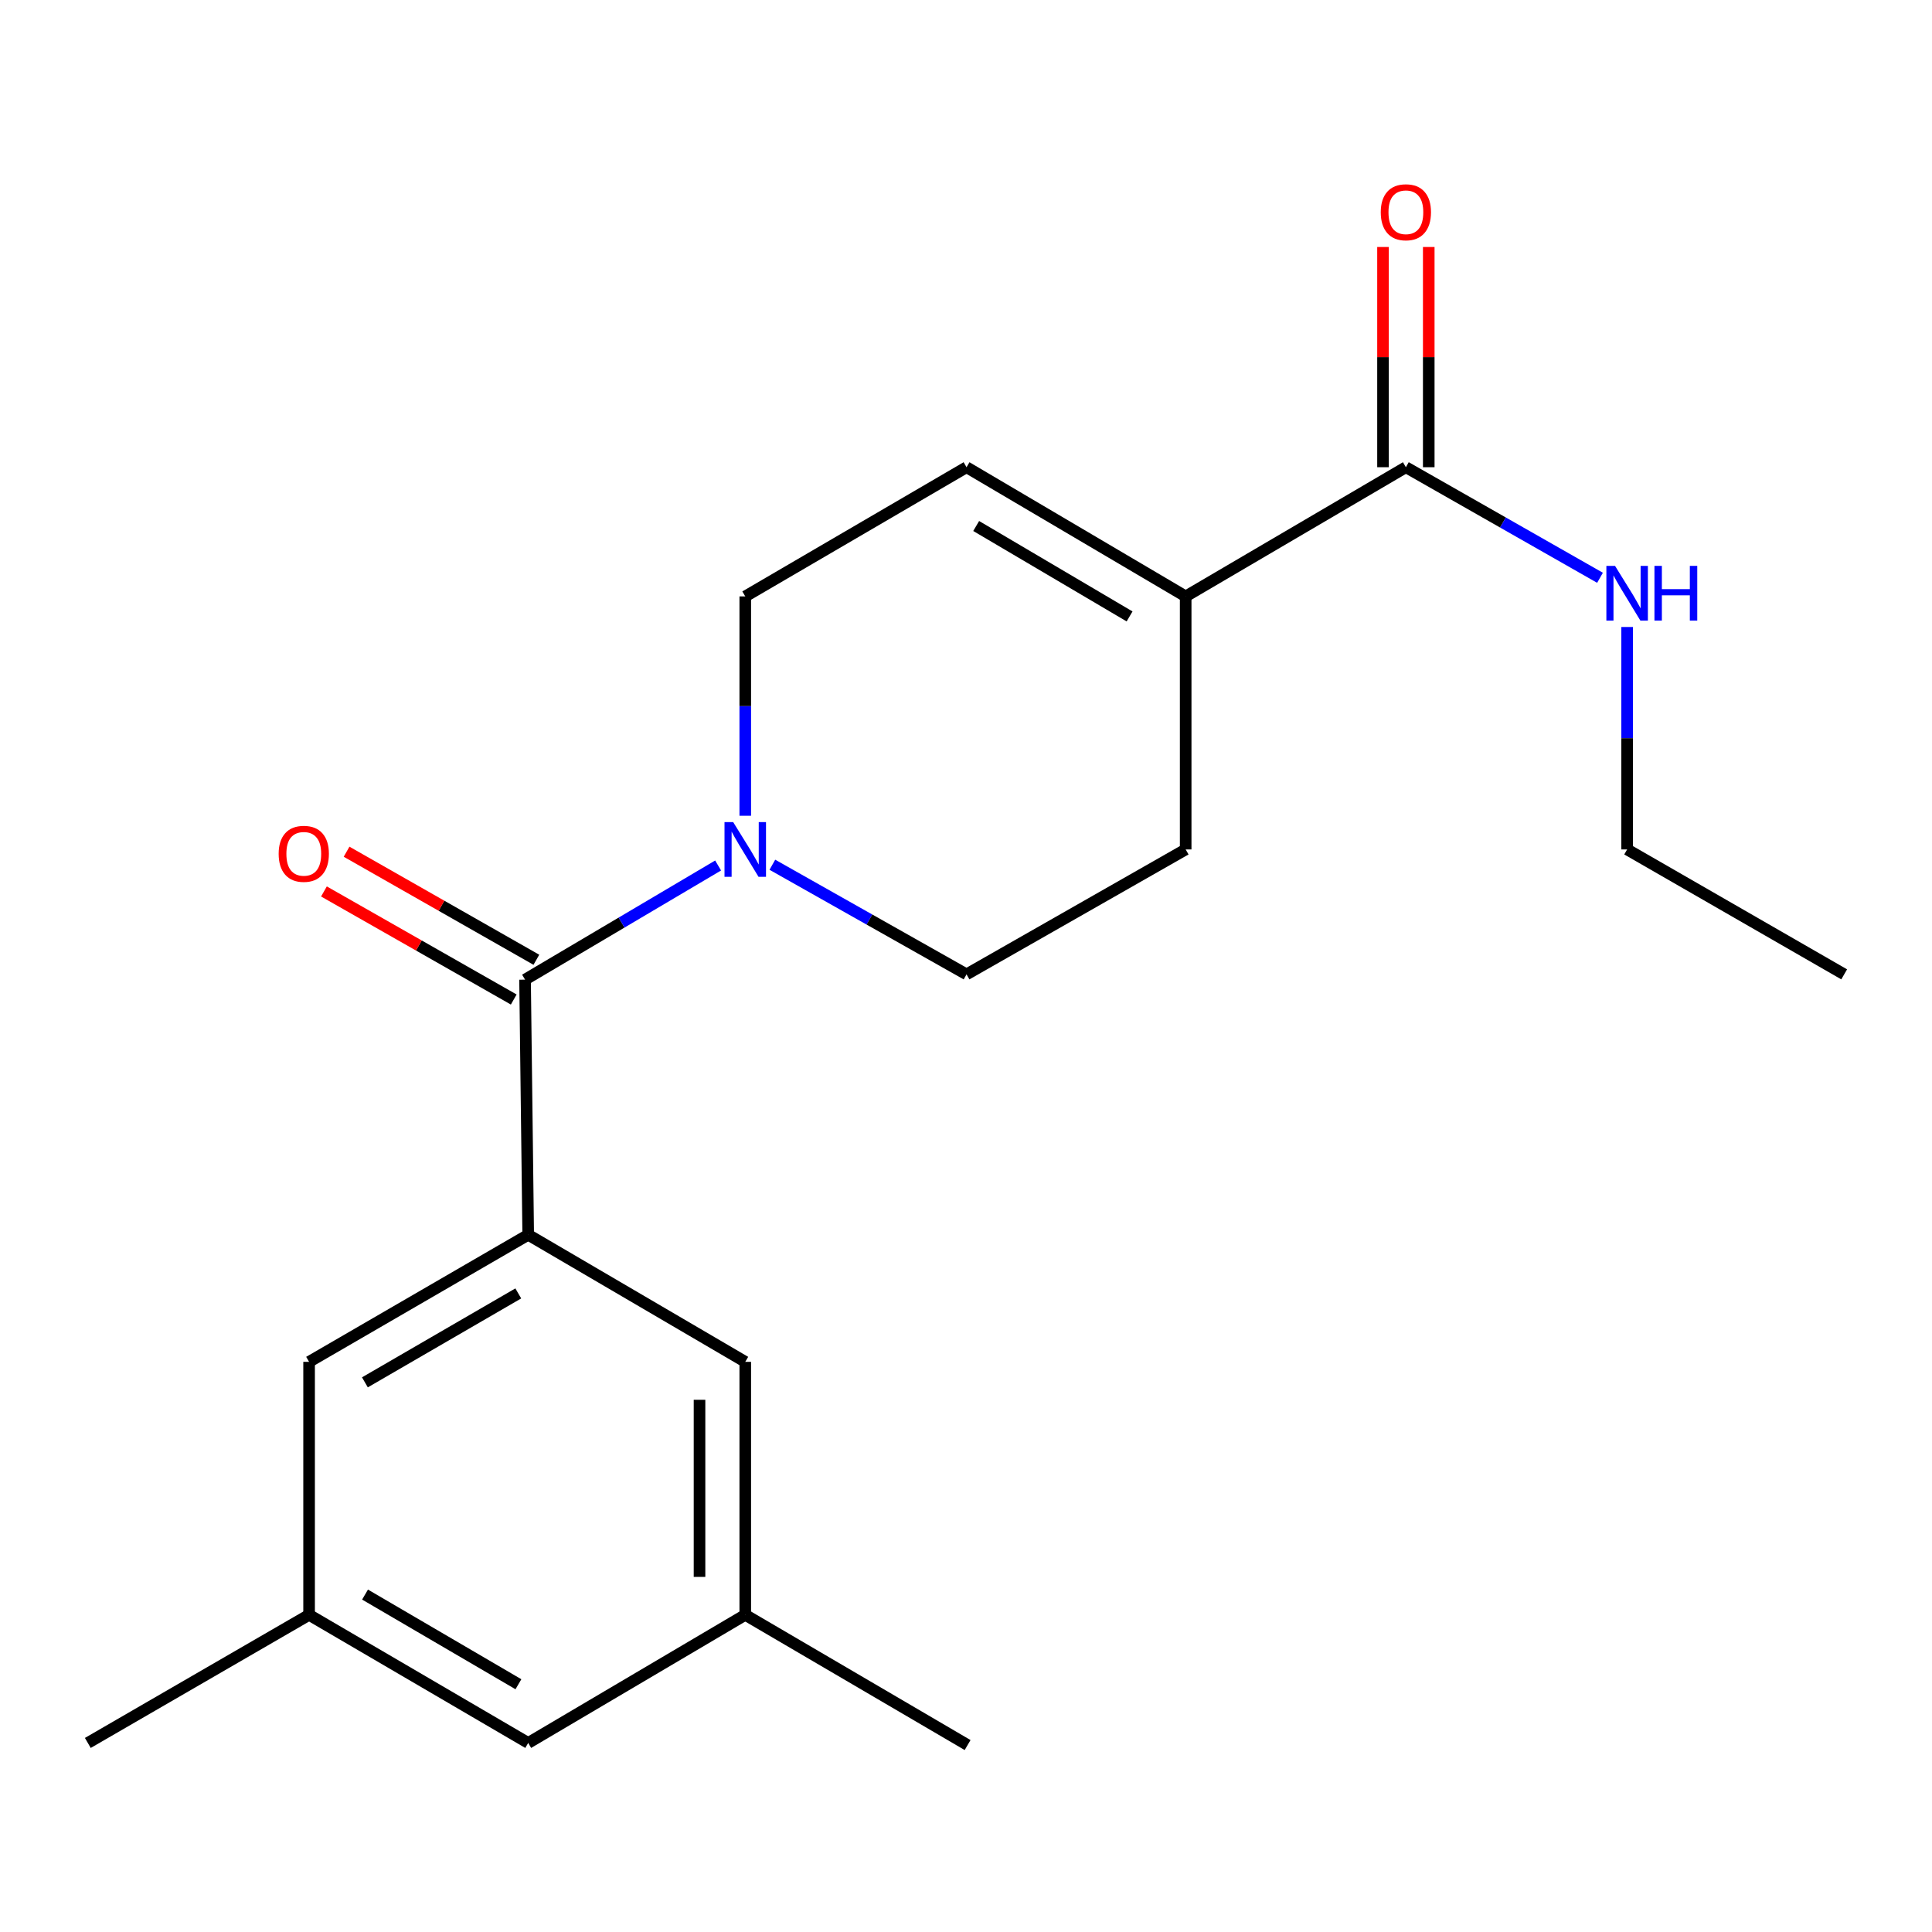 <?xml version='1.0' encoding='iso-8859-1'?>
<svg version='1.1' baseProfile='full'
              xmlns='http://www.w3.org/2000/svg'
                      xmlns:rdkit='http://www.rdkit.org/xml'
                      xmlns:xlink='http://www.w3.org/1999/xlink'
                  xml:space='preserve'
width='1000px' height='1000px' viewBox='0 0 1000 1000'>
<!-- END OF HEADER -->
<rect style='opacity:1.0;fill:#FFFFFF;stroke:none' width='1000' height='1000' x='0' y='0'> </rect>
<path class='bond-0' d='M 271.767,507.061 L 273.398,639.124' style='fill:none;fill-rule:evenodd;stroke:#000000;stroke-width:6px;stroke-linecap:butt;stroke-linejoin:miter;stroke-opacity:1' />
<path class='bond-1' d='M 271.767,507.061 L 321.731,477.519' style='fill:none;fill-rule:evenodd;stroke:#000000;stroke-width:6px;stroke-linecap:butt;stroke-linejoin:miter;stroke-opacity:1' />
<path class='bond-1' d='M 321.731,477.519 L 371.695,447.976' style='fill:none;fill-rule:evenodd;stroke:#0000FF;stroke-width:6px;stroke-linecap:butt;stroke-linejoin:miter;stroke-opacity:1' />
<path class='bond-9' d='M 277.624,496.775 L 228.506,468.809' style='fill:none;fill-rule:evenodd;stroke:#000000;stroke-width:6px;stroke-linecap:butt;stroke-linejoin:miter;stroke-opacity:1' />
<path class='bond-9' d='M 228.506,468.809 L 179.388,440.843' style='fill:none;fill-rule:evenodd;stroke:#FF0000;stroke-width:6px;stroke-linecap:butt;stroke-linejoin:miter;stroke-opacity:1' />
<path class='bond-9' d='M 265.91,517.348 L 216.792,489.382' style='fill:none;fill-rule:evenodd;stroke:#000000;stroke-width:6px;stroke-linecap:butt;stroke-linejoin:miter;stroke-opacity:1' />
<path class='bond-9' d='M 216.792,489.382 L 167.674,461.416' style='fill:none;fill-rule:evenodd;stroke:#FF0000;stroke-width:6px;stroke-linecap:butt;stroke-linejoin:miter;stroke-opacity:1' />
<path class='bond-6' d='M 273.398,639.124 L 159.985,704.886' style='fill:none;fill-rule:evenodd;stroke:#000000;stroke-width:6px;stroke-linecap:butt;stroke-linejoin:miter;stroke-opacity:1' />
<path class='bond-6' d='M 268.262,669.469 L 188.873,715.502' style='fill:none;fill-rule:evenodd;stroke:#000000;stroke-width:6px;stroke-linecap:butt;stroke-linejoin:miter;stroke-opacity:1' />
<path class='bond-7' d='M 273.398,639.124 L 385.745,704.886' style='fill:none;fill-rule:evenodd;stroke:#000000;stroke-width:6px;stroke-linecap:butt;stroke-linejoin:miter;stroke-opacity:1' />
<path class='bond-5' d='M 385.745,422.235 L 385.745,365.466' style='fill:none;fill-rule:evenodd;stroke:#0000FF;stroke-width:6px;stroke-linecap:butt;stroke-linejoin:miter;stroke-opacity:1' />
<path class='bond-5' d='M 385.745,365.466 L 385.745,308.698' style='fill:none;fill-rule:evenodd;stroke:#000000;stroke-width:6px;stroke-linecap:butt;stroke-linejoin:miter;stroke-opacity:1' />
<path class='bond-8' d='M 399.774,447.588 L 450.025,475.957' style='fill:none;fill-rule:evenodd;stroke:#0000FF;stroke-width:6px;stroke-linecap:butt;stroke-linejoin:miter;stroke-opacity:1' />
<path class='bond-8' d='M 450.025,475.957 L 500.276,504.326' style='fill:none;fill-rule:evenodd;stroke:#000000;stroke-width:6px;stroke-linecap:butt;stroke-linejoin:miter;stroke-opacity:1' />
<path class='bond-2' d='M 613.702,308.698 L 613.702,439.669' style='fill:none;fill-rule:evenodd;stroke:#000000;stroke-width:6px;stroke-linecap:butt;stroke-linejoin:miter;stroke-opacity:1' />
<path class='bond-3' d='M 613.702,308.698 L 727.68,241.831' style='fill:none;fill-rule:evenodd;stroke:#000000;stroke-width:6px;stroke-linecap:butt;stroke-linejoin:miter;stroke-opacity:1' />
<path class='bond-20' d='M 613.702,308.698 L 500.276,241.831' style='fill:none;fill-rule:evenodd;stroke:#000000;stroke-width:6px;stroke-linecap:butt;stroke-linejoin:miter;stroke-opacity:1' />
<path class='bond-20' d='M 584.665,319.062 L 505.267,272.255' style='fill:none;fill-rule:evenodd;stroke:#000000;stroke-width:6px;stroke-linecap:butt;stroke-linejoin:miter;stroke-opacity:1' />
<path class='bond-11' d='M 739.518,241.831 L 739.518,184.837' style='fill:none;fill-rule:evenodd;stroke:#000000;stroke-width:6px;stroke-linecap:butt;stroke-linejoin:miter;stroke-opacity:1' />
<path class='bond-11' d='M 739.518,184.837 L 739.518,127.843' style='fill:none;fill-rule:evenodd;stroke:#FF0000;stroke-width:6px;stroke-linecap:butt;stroke-linejoin:miter;stroke-opacity:1' />
<path class='bond-11' d='M 715.843,241.831 L 715.843,184.837' style='fill:none;fill-rule:evenodd;stroke:#000000;stroke-width:6px;stroke-linecap:butt;stroke-linejoin:miter;stroke-opacity:1' />
<path class='bond-11' d='M 715.843,184.837 L 715.843,127.843' style='fill:none;fill-rule:evenodd;stroke:#FF0000;stroke-width:6px;stroke-linecap:butt;stroke-linejoin:miter;stroke-opacity:1' />
<path class='bond-14' d='M 727.68,241.831 L 777.922,270.446' style='fill:none;fill-rule:evenodd;stroke:#000000;stroke-width:6px;stroke-linecap:butt;stroke-linejoin:miter;stroke-opacity:1' />
<path class='bond-14' d='M 777.922,270.446 L 828.163,299.06' style='fill:none;fill-rule:evenodd;stroke:#0000FF;stroke-width:6px;stroke-linecap:butt;stroke-linejoin:miter;stroke-opacity:1' />
<path class='bond-4' d='M 500.276,241.831 L 385.745,308.698' style='fill:none;fill-rule:evenodd;stroke:#000000;stroke-width:6px;stroke-linecap:butt;stroke-linejoin:miter;stroke-opacity:1' />
<path class='bond-12' d='M 159.985,704.886 L 159.985,835.844' style='fill:none;fill-rule:evenodd;stroke:#000000;stroke-width:6px;stroke-linecap:butt;stroke-linejoin:miter;stroke-opacity:1' />
<path class='bond-13' d='M 385.745,704.886 L 385.745,835.844' style='fill:none;fill-rule:evenodd;stroke:#000000;stroke-width:6px;stroke-linecap:butt;stroke-linejoin:miter;stroke-opacity:1' />
<path class='bond-13' d='M 362.071,724.53 L 362.071,816.2' style='fill:none;fill-rule:evenodd;stroke:#000000;stroke-width:6px;stroke-linecap:butt;stroke-linejoin:miter;stroke-opacity:1' />
<path class='bond-10' d='M 500.276,504.326 L 613.702,439.669' style='fill:none;fill-rule:evenodd;stroke:#000000;stroke-width:6px;stroke-linecap:butt;stroke-linejoin:miter;stroke-opacity:1' />
<path class='bond-16' d='M 159.985,835.844 L 45.455,902.145' style='fill:none;fill-rule:evenodd;stroke:#000000;stroke-width:6px;stroke-linecap:butt;stroke-linejoin:miter;stroke-opacity:1' />
<path class='bond-21' d='M 159.985,835.844 L 273.398,902.145' style='fill:none;fill-rule:evenodd;stroke:#000000;stroke-width:6px;stroke-linecap:butt;stroke-linejoin:miter;stroke-opacity:1' />
<path class='bond-21' d='M 188.945,825.351 L 268.334,871.762' style='fill:none;fill-rule:evenodd;stroke:#000000;stroke-width:6px;stroke-linecap:butt;stroke-linejoin:miter;stroke-opacity:1' />
<path class='bond-15' d='M 385.745,835.844 L 273.398,902.145' style='fill:none;fill-rule:evenodd;stroke:#000000;stroke-width:6px;stroke-linecap:butt;stroke-linejoin:miter;stroke-opacity:1' />
<path class='bond-17' d='M 385.745,835.844 L 500.829,903.237' style='fill:none;fill-rule:evenodd;stroke:#000000;stroke-width:6px;stroke-linecap:butt;stroke-linejoin:miter;stroke-opacity:1' />
<path class='bond-18' d='M 842.198,324.529 L 842.198,382.099' style='fill:none;fill-rule:evenodd;stroke:#0000FF;stroke-width:6px;stroke-linecap:butt;stroke-linejoin:miter;stroke-opacity:1' />
<path class='bond-18' d='M 842.198,382.099 L 842.198,439.669' style='fill:none;fill-rule:evenodd;stroke:#000000;stroke-width:6px;stroke-linecap:butt;stroke-linejoin:miter;stroke-opacity:1' />
<path class='bond-19' d='M 842.198,439.669 L 954.545,504.326' style='fill:none;fill-rule:evenodd;stroke:#000000;stroke-width:6px;stroke-linecap:butt;stroke-linejoin:miter;stroke-opacity:1' />
<path  class='atom-2' d='M 379.485 425.509
L 388.765 440.509
Q 389.685 441.989, 391.165 444.669
Q 392.645 447.349, 392.725 447.509
L 392.725 425.509
L 396.485 425.509
L 396.485 453.829
L 392.605 453.829
L 382.645 437.429
Q 381.485 435.509, 380.245 433.309
Q 379.045 431.109, 378.685 430.429
L 378.685 453.829
L 375.005 453.829
L 375.005 425.509
L 379.485 425.509
' fill='#0000FF'/>
<path  class='atom-10' d='M 144.236 441.932
Q 144.236 435.132, 147.596 431.332
Q 150.956 427.532, 157.236 427.532
Q 163.516 427.532, 166.876 431.332
Q 170.236 435.132, 170.236 441.932
Q 170.236 448.812, 166.836 452.732
Q 163.436 456.612, 157.236 456.612
Q 150.996 456.612, 147.596 452.732
Q 144.236 448.852, 144.236 441.932
M 157.236 453.412
Q 161.556 453.412, 163.876 450.532
Q 166.236 447.612, 166.236 441.932
Q 166.236 436.372, 163.876 433.572
Q 161.556 430.732, 157.236 430.732
Q 152.916 430.732, 150.556 433.532
Q 148.236 436.332, 148.236 441.932
Q 148.236 447.652, 150.556 450.532
Q 152.916 453.412, 157.236 453.412
' fill='#FF0000'/>
<path  class='atom-12' d='M 714.68 109.861
Q 714.68 103.061, 718.04 99.261
Q 721.4 95.461, 727.68 95.461
Q 733.96 95.461, 737.32 99.261
Q 740.68 103.061, 740.68 109.861
Q 740.68 116.741, 737.28 120.661
Q 733.88 124.541, 727.68 124.541
Q 721.44 124.541, 718.04 120.661
Q 714.68 116.781, 714.68 109.861
M 727.68 121.341
Q 732 121.341, 734.32 118.461
Q 736.68 115.541, 736.68 109.861
Q 736.68 104.301, 734.32 101.501
Q 732 98.661, 727.68 98.661
Q 723.36 98.661, 721 101.461
Q 718.68 104.261, 718.68 109.861
Q 718.68 115.581, 721 118.461
Q 723.36 121.341, 727.68 121.341
' fill='#FF0000'/>
<path  class='atom-15' d='M 835.938 292.894
L 845.218 307.894
Q 846.138 309.374, 847.618 312.054
Q 849.098 314.734, 849.178 314.894
L 849.178 292.894
L 852.938 292.894
L 852.938 321.214
L 849.058 321.214
L 839.098 304.814
Q 837.938 302.894, 836.698 300.694
Q 835.498 298.494, 835.138 297.814
L 835.138 321.214
L 831.458 321.214
L 831.458 292.894
L 835.938 292.894
' fill='#0000FF'/>
<path  class='atom-15' d='M 856.338 292.894
L 860.178 292.894
L 860.178 304.934
L 874.658 304.934
L 874.658 292.894
L 878.498 292.894
L 878.498 321.214
L 874.658 321.214
L 874.658 308.134
L 860.178 308.134
L 860.178 321.214
L 856.338 321.214
L 856.338 292.894
' fill='#0000FF'/>
</svg>
